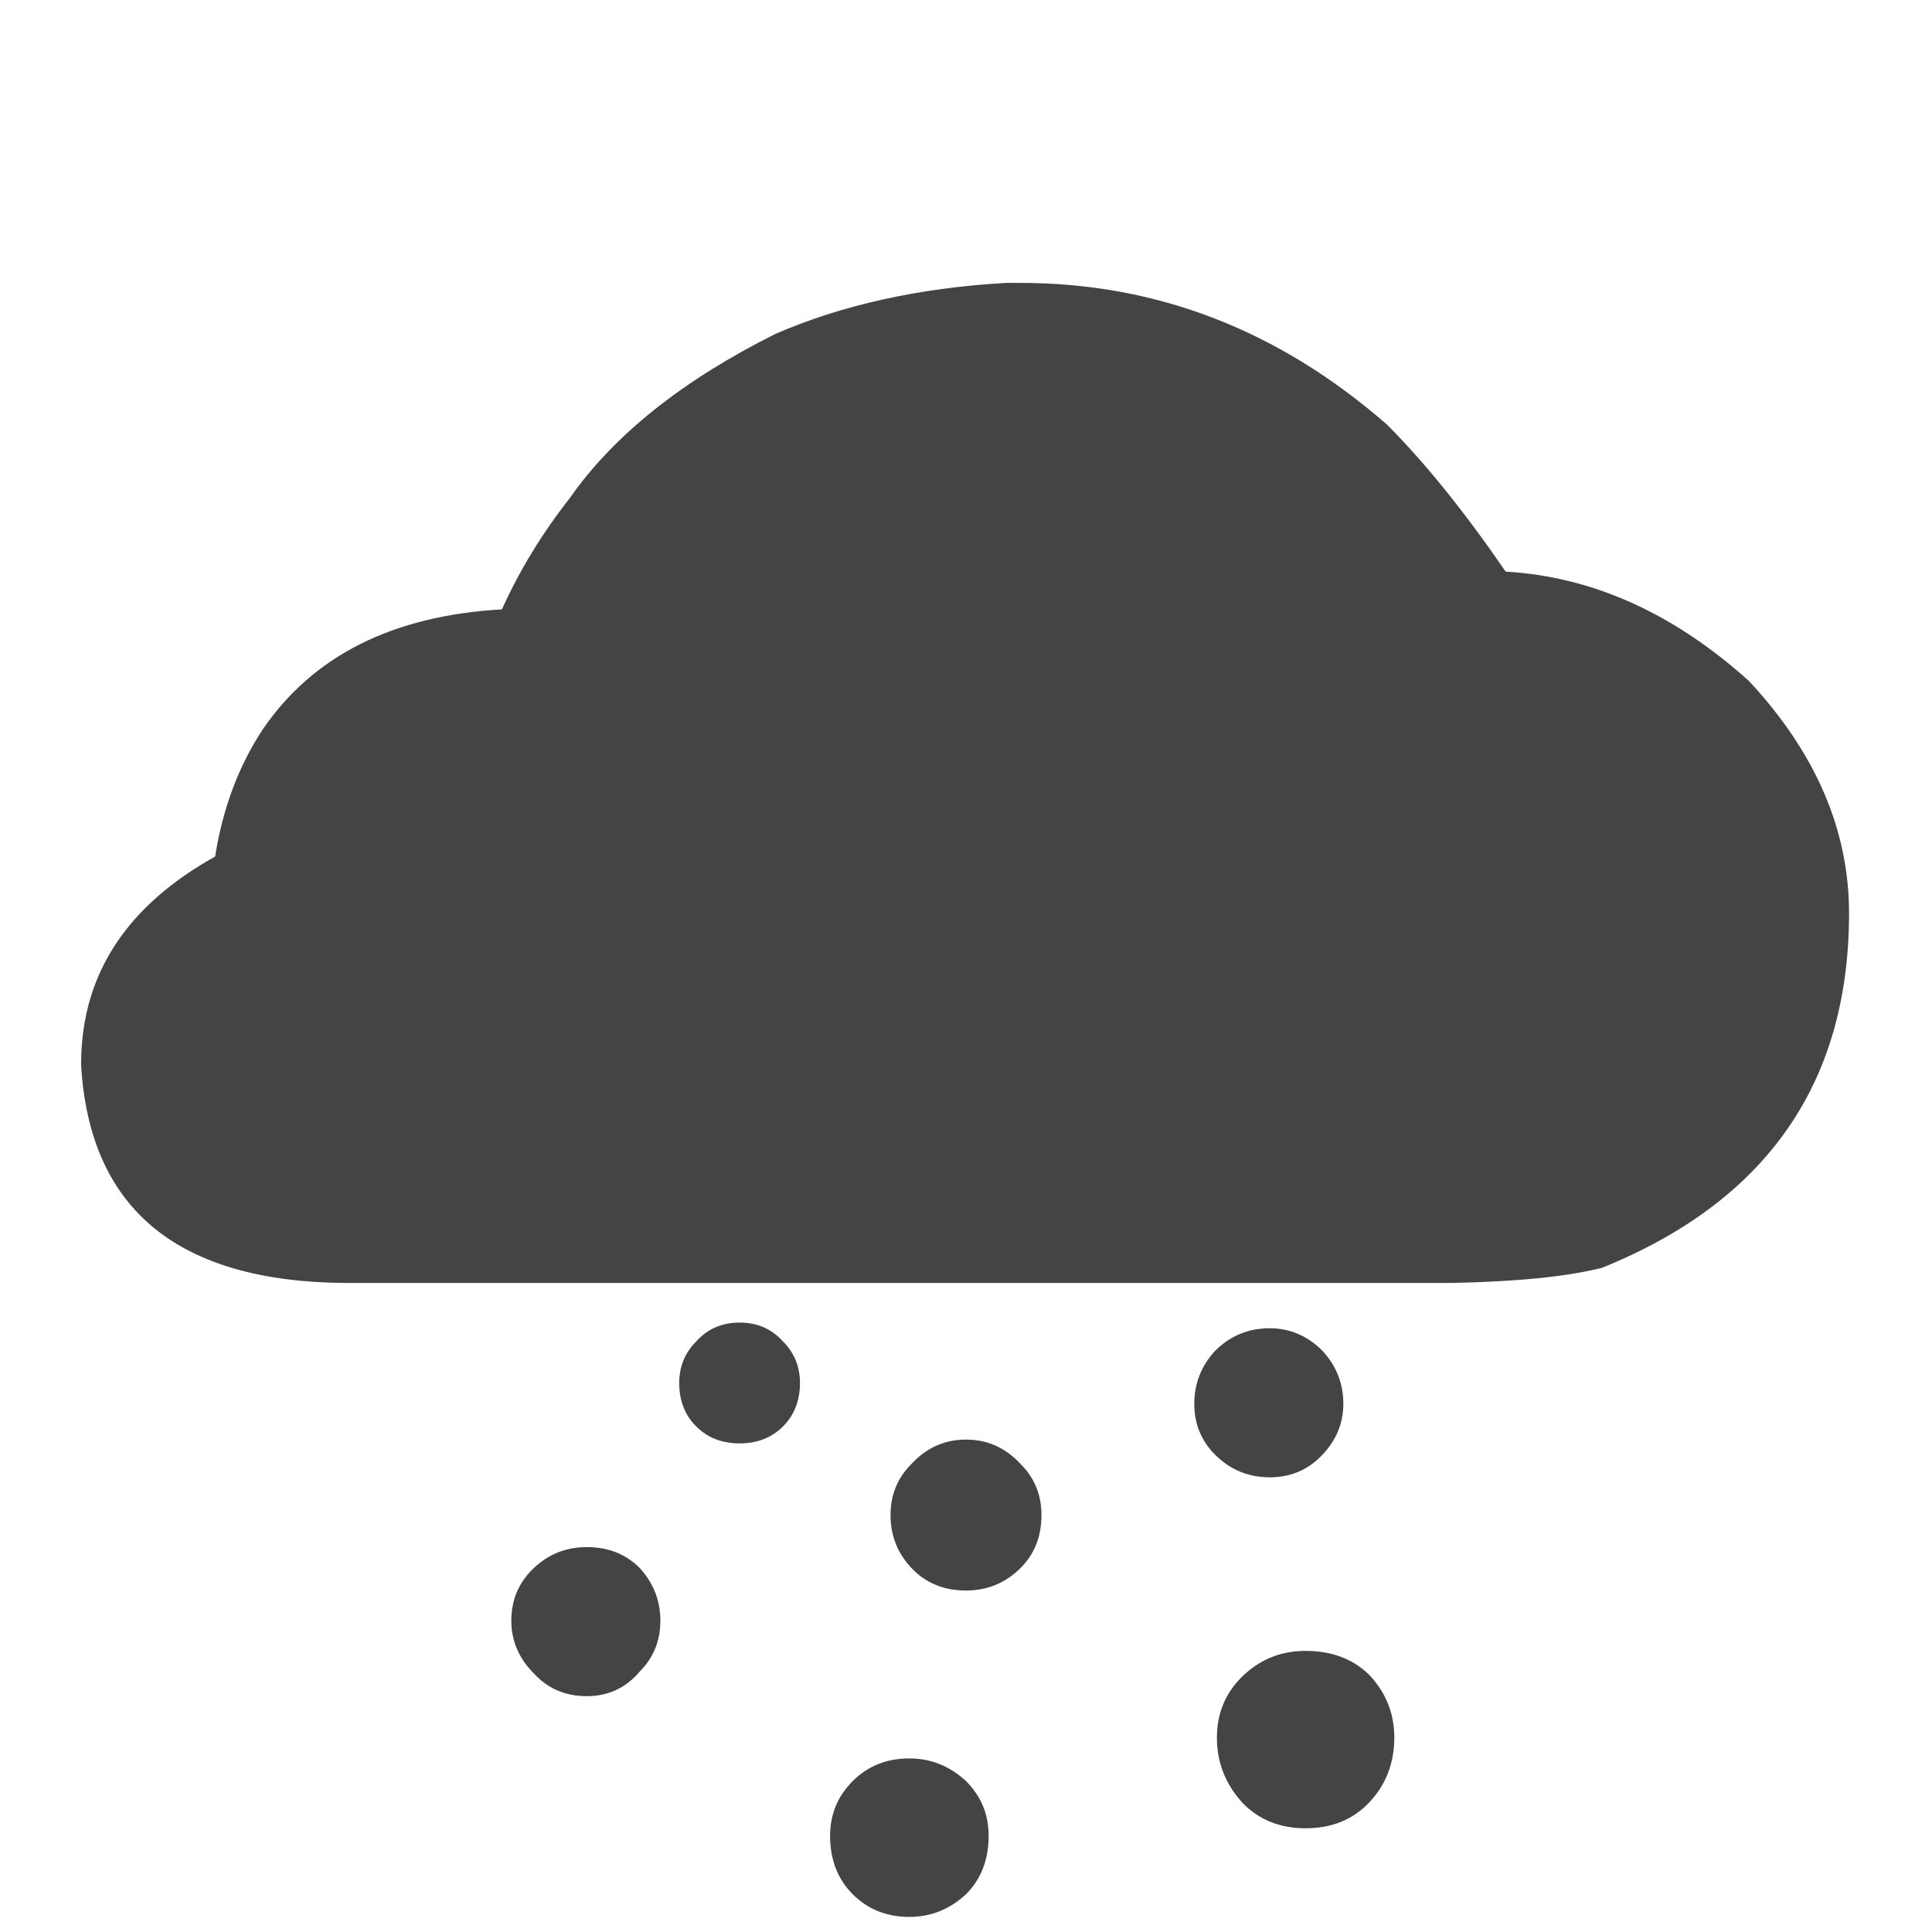 <!-- Generated by IcoMoon.io -->
<svg version="1.1" xmlns="http://www.w3.org/2000/svg" width="32" height="32" viewBox="0 0 32 32">
<path fill="#444" d="M5.719 21.25q-4.156-0.031-4.375-3.594v-0.094q0.031-2.156 2.219-3.375 0.188-1.188 0.781-2.094 1.25-1.844 3.969-2 0.438-0.969 1.125-1.844 1.094-1.563 3.406-2.719 1.656-0.719 3.813-0.844h0.25q3.375 0 6.063 2.344 0.938 0.938 1.969 2.438 2.156 0.125 4.031 1.813 1.656 1.781 1.656 3.844 0 4.219-4.094 5.875-0.875 0.219-2.5 0.25h-18.313zM16.906 24.25q0.344 0.344 0.344 0.844 0 0.531-0.344 0.875-0.375 0.375-0.906 0.375t-0.875-0.344q-0.375-0.375-0.375-0.906 0-0.5 0.344-0.844 0.375-0.406 0.906-0.406t0.906 0.406zM10.594 25.969q0.344 0.375 0.344 0.875t-0.344 0.844q-0.344 0.406-0.875 0.406t-0.875-0.375q-0.375-0.375-0.375-0.875t0.344-0.844q0.375-0.375 0.906-0.375t0.875 0.344zM16 29.5q0.375 0.375 0.375 0.906 0 0.594-0.375 0.969-0.406 0.375-0.938 0.375-0.563 0-0.938-0.375t-0.375-0.969q0-0.531 0.375-0.906t0.938-0.375q0.531 0 0.938 0.375zM21.031 22q0.5 0 0.875 0.375 0.344 0.375 0.344 0.875t-0.375 0.875q-0.344 0.344-0.844 0.344-0.531 0-0.906-0.375-0.344-0.344-0.344-0.844t0.344-0.875q0.375-0.375 0.906-0.375zM12.969 22.219q0.281 0.281 0.281 0.688 0 0.438-0.281 0.719t-0.719 0.281-0.719-0.281-0.281-0.719q0-0.406 0.281-0.688 0.281-0.313 0.719-0.313t0.719 0.313zM22.688 27.75q0.406 0.438 0.406 1.031 0 0.625-0.406 1.063t-1.063 0.438q-0.625 0-1.031-0.406-0.438-0.469-0.438-1.094 0-0.594 0.406-1 0.438-0.438 1.063-0.438 0.656 0 1.063 0.406z"></path>
</svg>

